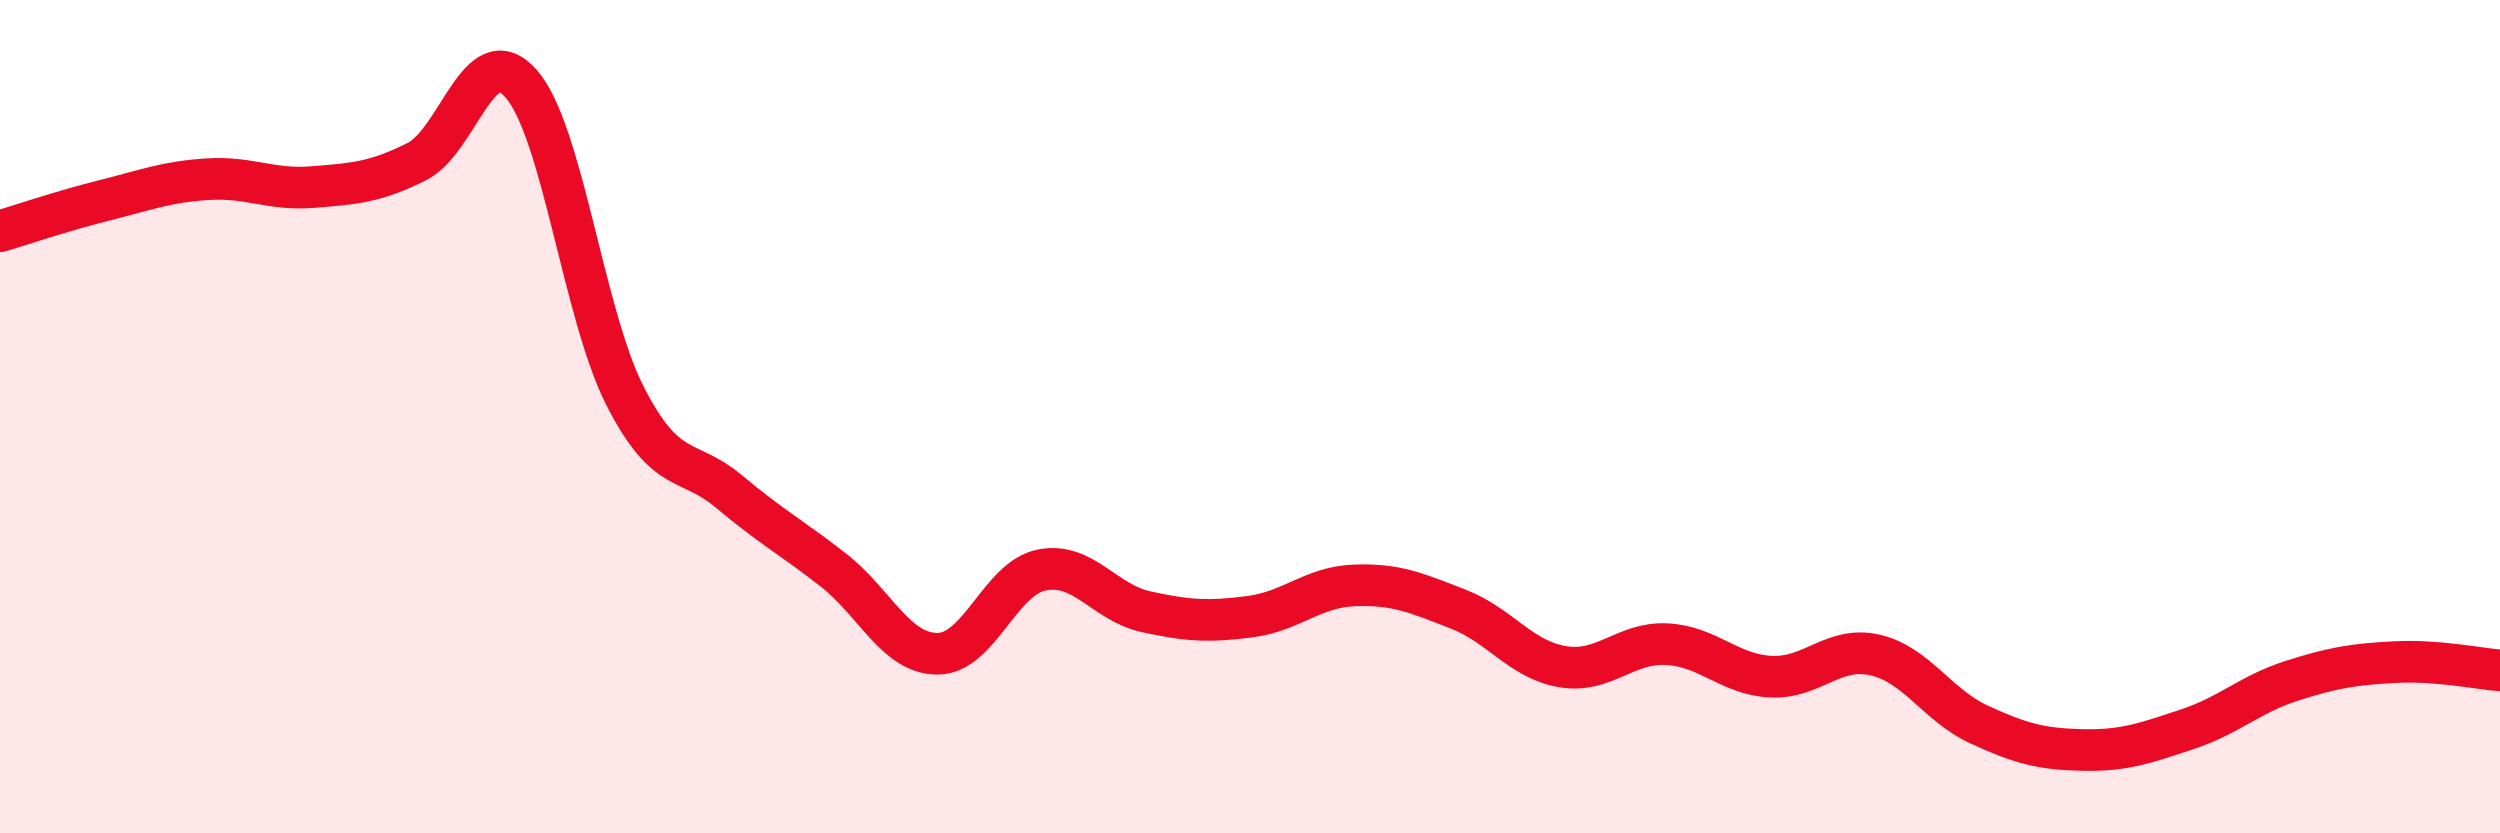 
    <svg width="60" height="20" viewBox="0 0 60 20" xmlns="http://www.w3.org/2000/svg">
      <path
        d="M 0,5.55 C 0.5,5.4 1.5,5.06 2.5,4.81 C 3.5,4.56 4,4.36 5,4.3 C 6,4.24 6.5,4.57 7.5,4.49 C 8.5,4.41 9,4.38 10,3.88 C 11,3.38 11.5,0.88 12.5,2 C 13.5,3.12 14,7.54 15,9.5 C 16,11.46 16.5,10.96 17.5,11.8 C 18.5,12.64 19,12.9 20,13.68 C 21,14.46 21.5,15.69 22.5,15.69 C 23.5,15.69 24,13.88 25,13.68 C 26,13.48 26.5,14.46 27.5,14.68 C 28.5,14.9 29,14.93 30,14.8 C 31,14.67 31.5,14.09 32.5,14.05 C 33.5,14.01 34,14.23 35,14.62 C 36,15.01 36.5,15.83 37.5,16 C 38.5,16.17 39,15.41 40,15.46 C 41,15.51 41.5,16.19 42.5,16.24 C 43.5,16.29 44,15.49 45,15.72 C 46,15.95 46.5,16.93 47.5,17.39 C 48.5,17.85 49,17.98 50,18 C 51,18.02 51.5,17.83 52.5,17.5 C 53.5,17.17 54,16.66 55,16.34 C 56,16.02 56.5,15.94 57.5,15.89 C 58.5,15.84 59.5,16.05 60,16.09L60 20L0 20Z"
        fill="#EB0A25"
        opacity="0.1"
        stroke-linecap="round"
        stroke-linejoin="round"
      />
      <path
        d="M 0,5.55 C 0.5,5.4 1.5,5.06 2.5,4.81 C 3.5,4.56 4,4.36 5,4.3 C 6,4.24 6.5,4.57 7.5,4.49 C 8.5,4.41 9,4.38 10,3.88 C 11,3.38 11.5,0.88 12.5,2 C 13.5,3.12 14,7.54 15,9.5 C 16,11.46 16.5,10.96 17.5,11.8 C 18.5,12.64 19,12.9 20,13.68 C 21,14.46 21.5,15.69 22.5,15.69 C 23.5,15.69 24,13.88 25,13.68 C 26,13.48 26.5,14.46 27.5,14.68 C 28.5,14.9 29,14.93 30,14.8 C 31,14.67 31.5,14.09 32.5,14.05 C 33.5,14.01 34,14.23 35,14.62 C 36,15.01 36.5,15.83 37.5,16 C 38.5,16.17 39,15.41 40,15.46 C 41,15.51 41.5,16.19 42.5,16.24 C 43.5,16.29 44,15.49 45,15.72 C 46,15.95 46.5,16.93 47.5,17.39 C 48.5,17.85 49,17.98 50,18 C 51,18.02 51.5,17.83 52.5,17.5 C 53.5,17.17 54,16.66 55,16.34 C 56,16.02 56.5,15.94 57.5,15.89 C 58.5,15.84 59.5,16.05 60,16.09"
        stroke="#EB0A25"
        stroke-width="1"
        fill="none"
        stroke-linecap="round"
        stroke-linejoin="round"
      />
    </svg>
  